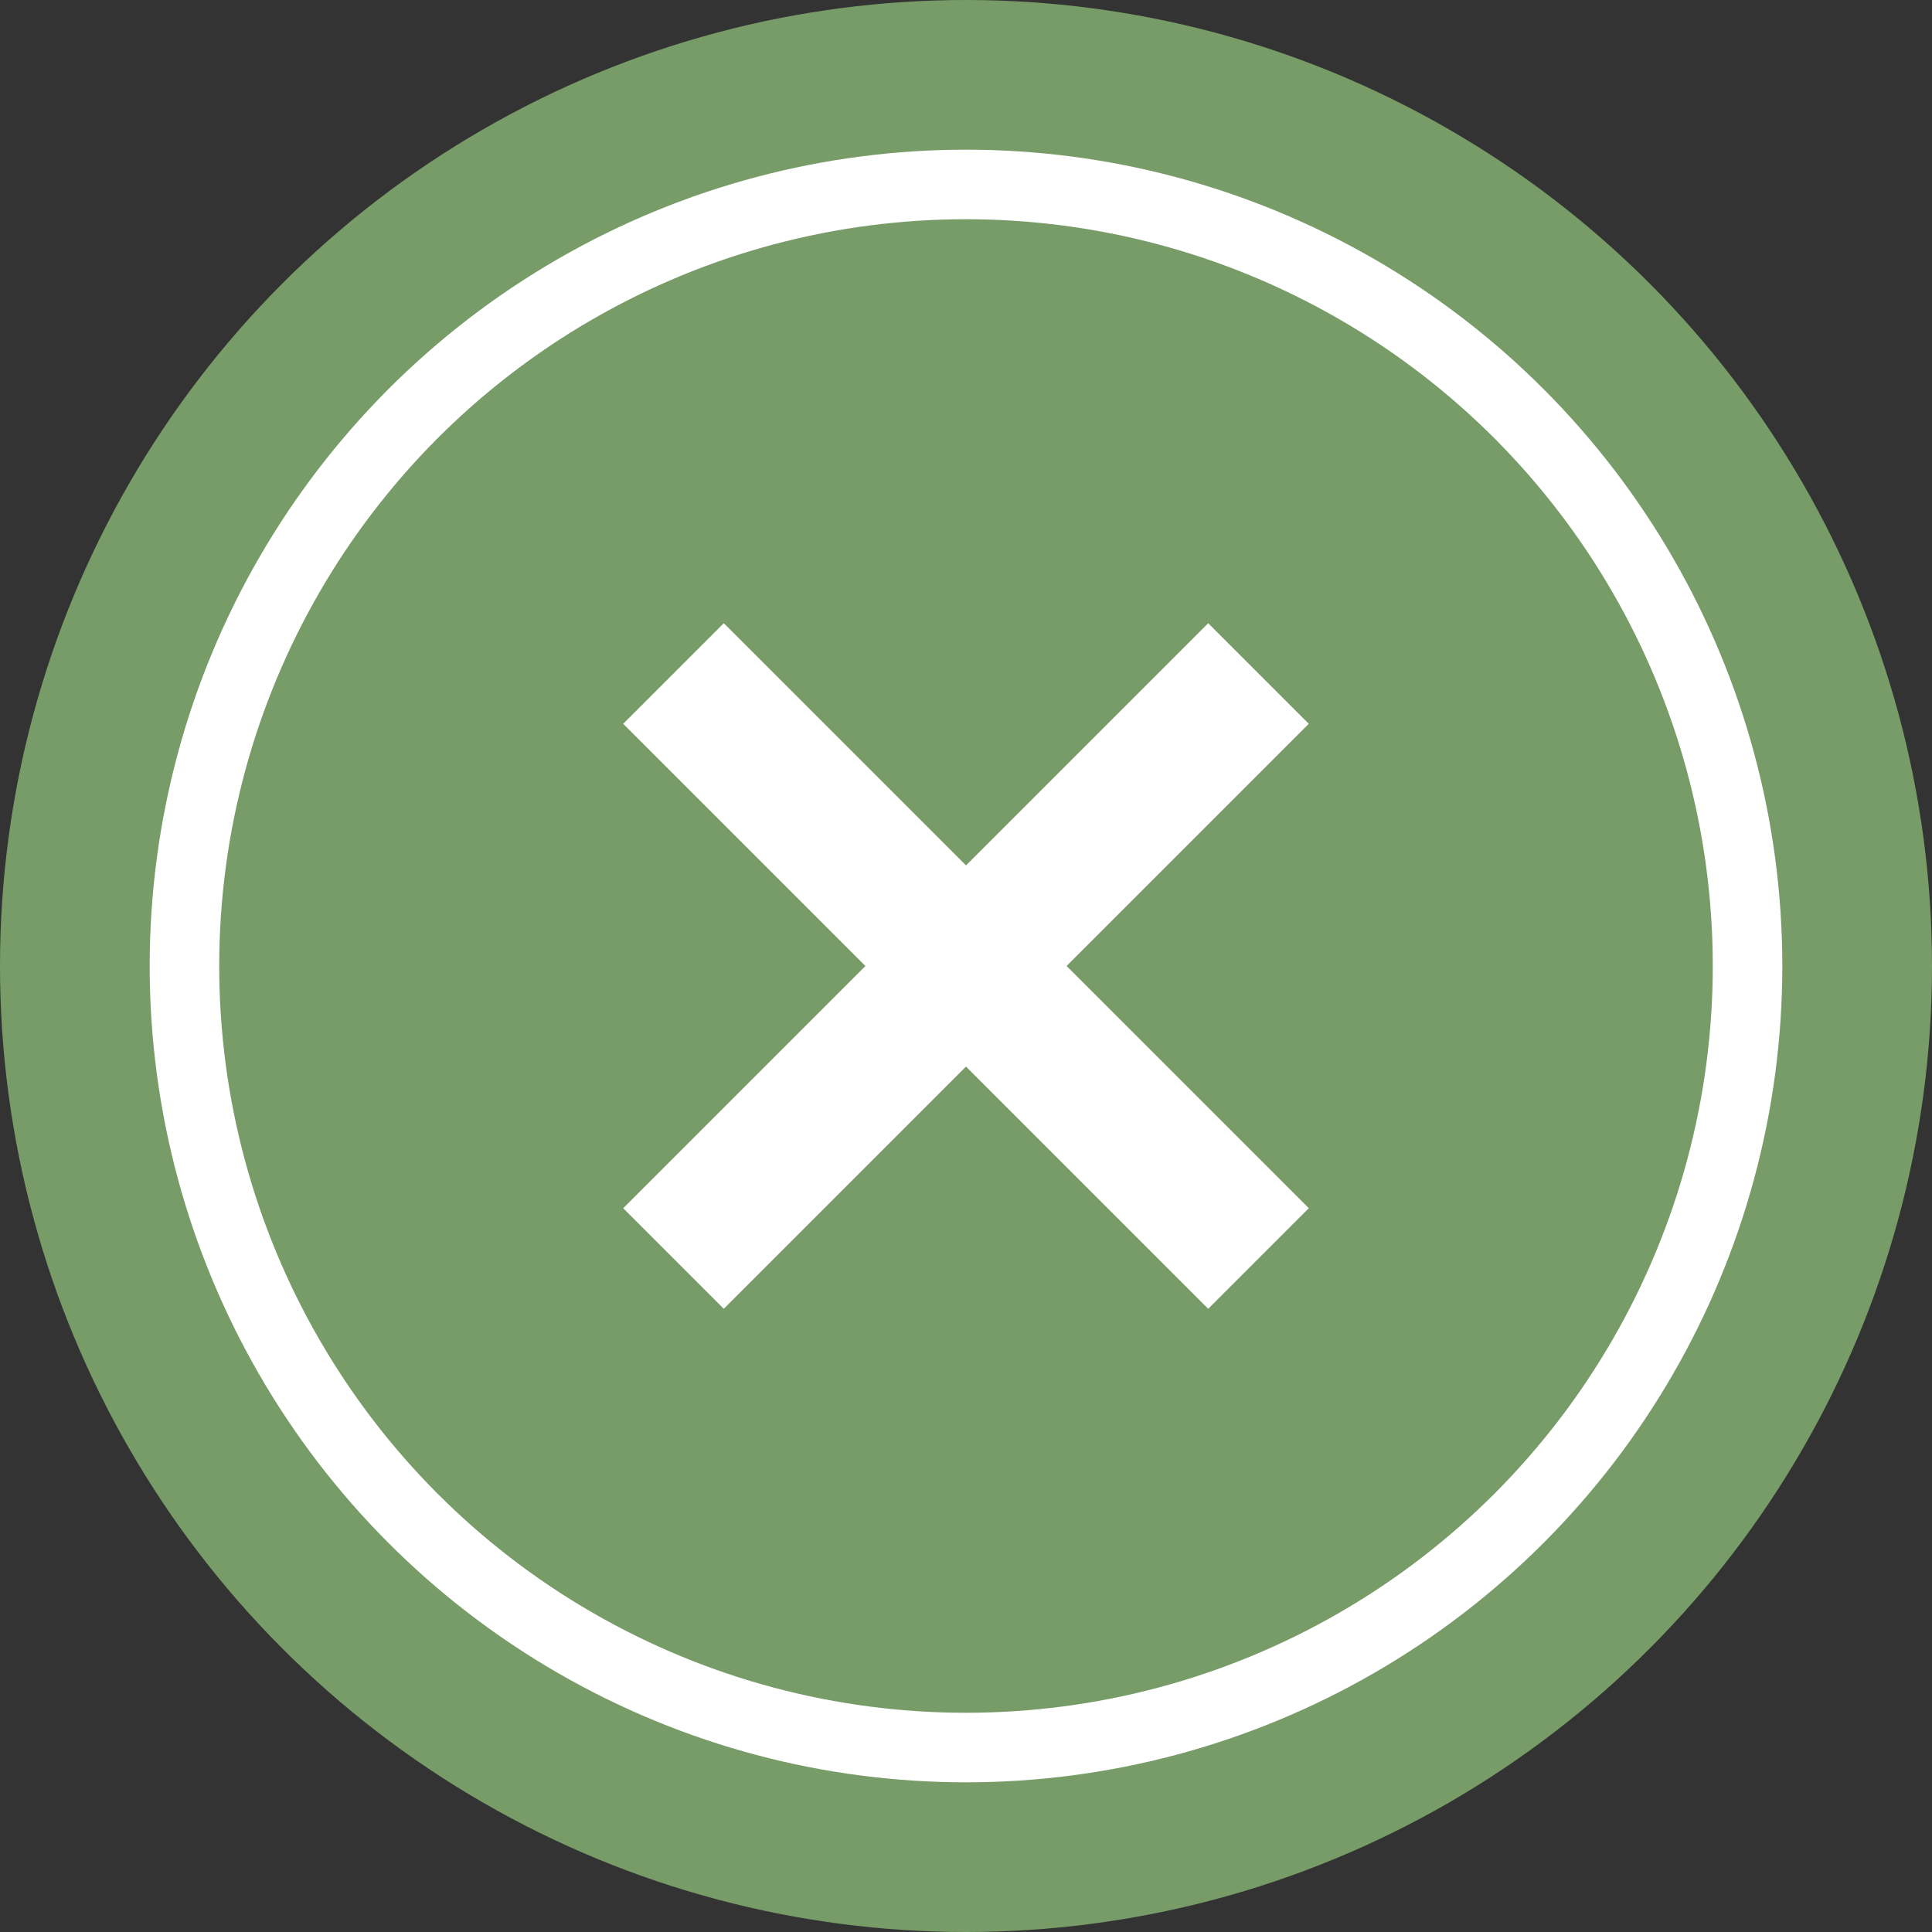 <svg xmlns="http://www.w3.org/2000/svg" width="55.556" height="55.556" viewBox="0 0 55.556 55.556">
  <rect x="0" y="0" width="55.556" height="55.556" fill="#333333" stroke="none"/>
  <g id="Grupo_860" data-name="Grupo 860" transform="translate(-932.222 -995.862)">
    <circle id="Elipse_87" data-name="Elipse 87" cx="27.778" cy="27.778" r="27.778" transform="translate(932.222 995.862)" fill="#779c68"/>
    <circle id="Elipse_88" data-name="Elipse 88" cx="22.474" cy="22.474" r="22.474" transform="translate(937.526 1001.166)" fill="none" stroke="#fff" stroke-miterlimit="10" stroke-width="2"/>
    <path id="Trazado_1301" data-name="Trazado 1301" d="M966.965,1013.783,960,1020.748l-6.965-6.965-2.892,2.892,6.965,6.965-6.965,6.965,2.892,2.892,6.965-6.965,6.965,6.965,2.892-2.892-6.965-6.965,6.965-6.965Z" fill="#fff"/>
  </g>
</svg>

